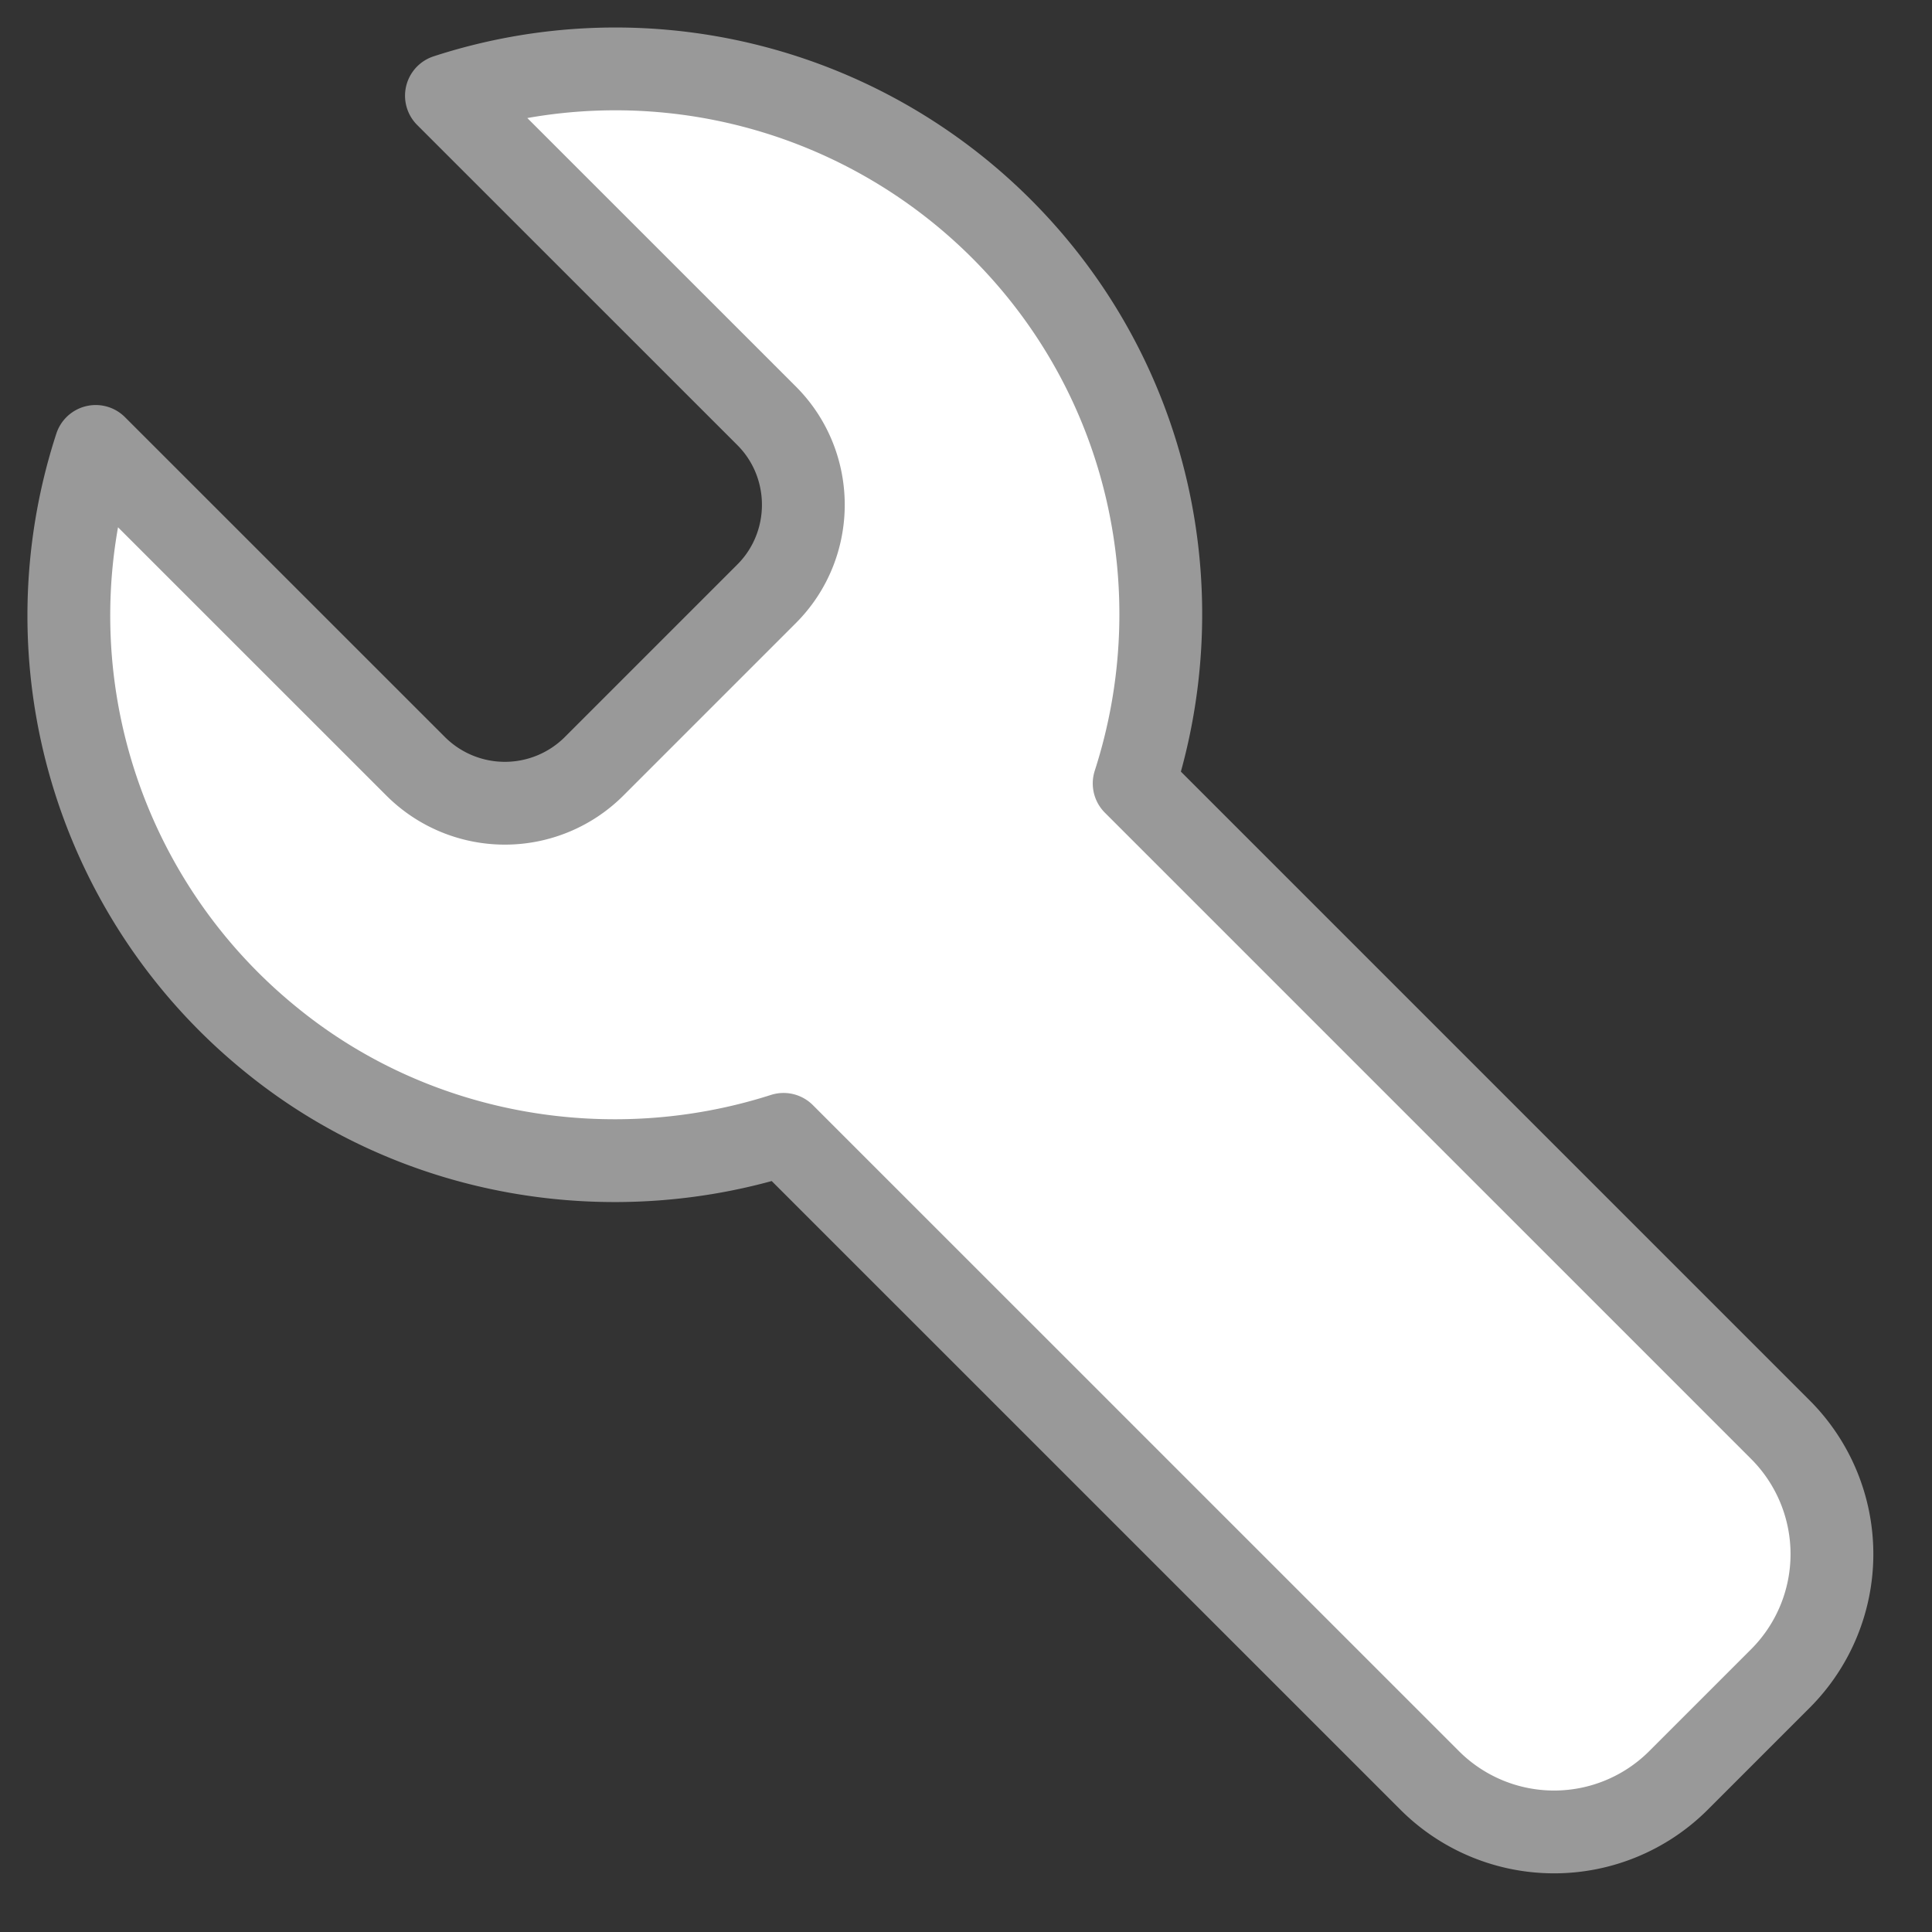 <svg xmlns="http://www.w3.org/2000/svg" width="28" height="28" viewBox="0 0 28 28">
    <rect x="0" y="0" width="28" height="28" fill="#333333" stroke="none"/>
    <g fill="none" fill-rule="evenodd">
        <path fill="#FFF" d="M25.808 20.725l-9.371-9.371c.885-2.74.25-5.865-1.925-8.04A7.913 7.913 0 0 0 6.47 1.387l4.64 4.639c.71.71.71 1.87 0 2.58l-2.502 2.502a1.83 1.83 0 0 1-2.582 0L1.387 6.47a7.911 7.911 0 0 0 2.534 8.592c2.103 1.719 4.94 2.178 7.435 1.378l9.37 9.369a2.55 2.55 0 0 0 3.594 0l1.488-1.488a2.55 2.55 0 0 0 0-3.596"/>
        <path stroke="#999" stroke-linejoin="round" stroke-width="1.2" d="M25.808 20.725l-9.371-9.371c.885-2.74.25-5.865-1.925-8.04A7.913 7.913 0 0 0 6.47 1.387l4.64 4.639c.71.71.71 1.87 0 2.58l-2.502 2.502a1.83 1.83 0 0 1-2.582 0L1.387 6.47a7.911 7.911 0 0 0 2.534 8.592c2.103 1.719 4.94 2.178 7.435 1.378l9.37 9.369a2.55 2.55 0 0 0 3.594 0l1.488-1.488a2.55 2.55 0 0 0 0-3.596z"/>
    </g>
</svg>
